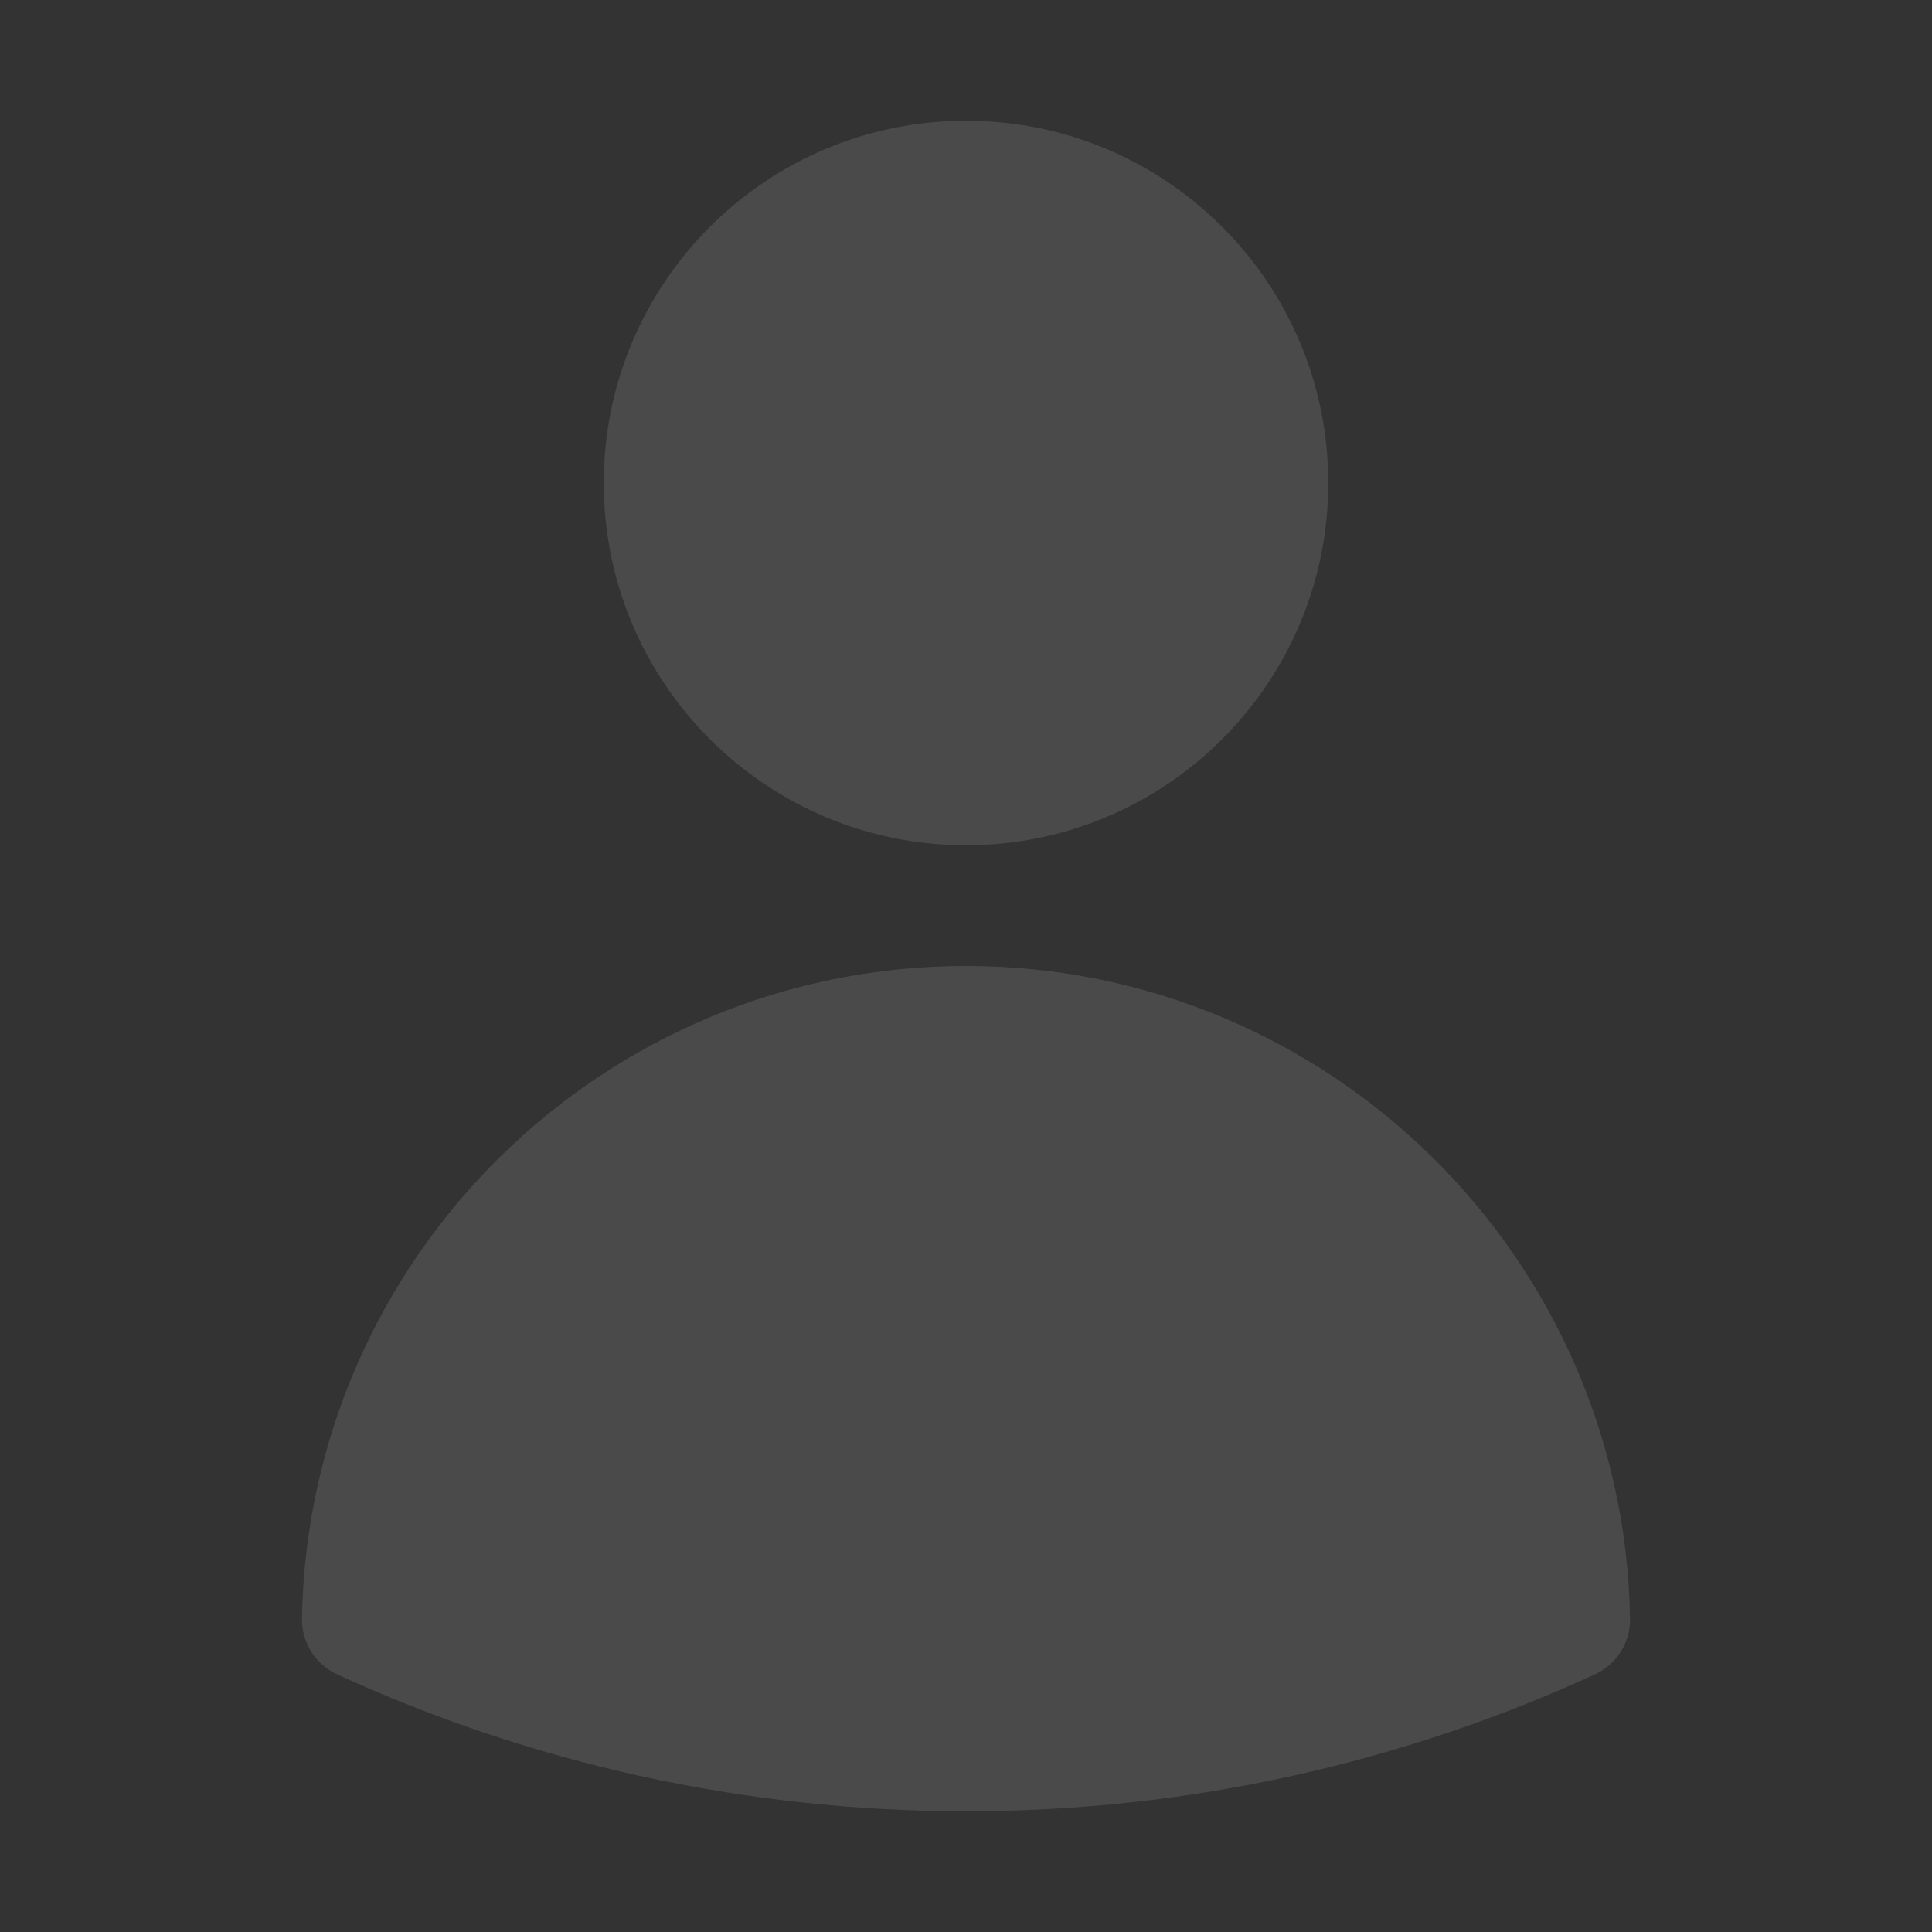<svg width="143" height="143" viewBox="0 0 143 143" fill="none" xmlns="http://www.w3.org/2000/svg">
<rect x="0" y="0" width="143" height="143" fill="#333333" stroke="none"/>
<g opacity="0.12">
<path fill-rule="evenodd" clip-rule="evenodd" d="M44.689 35.75C44.689 20.942 56.693 8.938 71.501 8.938C86.309 8.938 98.314 20.942 98.314 35.75C98.314 50.558 86.309 62.562 71.501 62.562C56.693 62.562 44.689 50.558 44.689 35.75Z" fill="#FAFAFA"/>
<path fill-rule="evenodd" clip-rule="evenodd" d="M22.352 119.794C22.813 93.043 44.641 71.5 71.501 71.5C98.362 71.5 120.19 93.044 120.65 119.796C120.68 121.57 119.658 123.194 118.046 123.935C103.871 130.439 88.104 134.062 71.503 134.062C54.9 134.062 39.132 130.438 24.956 123.933C23.344 123.193 22.322 121.568 22.352 119.794Z" fill="#FAFAFA"/>
</g>
</svg>
